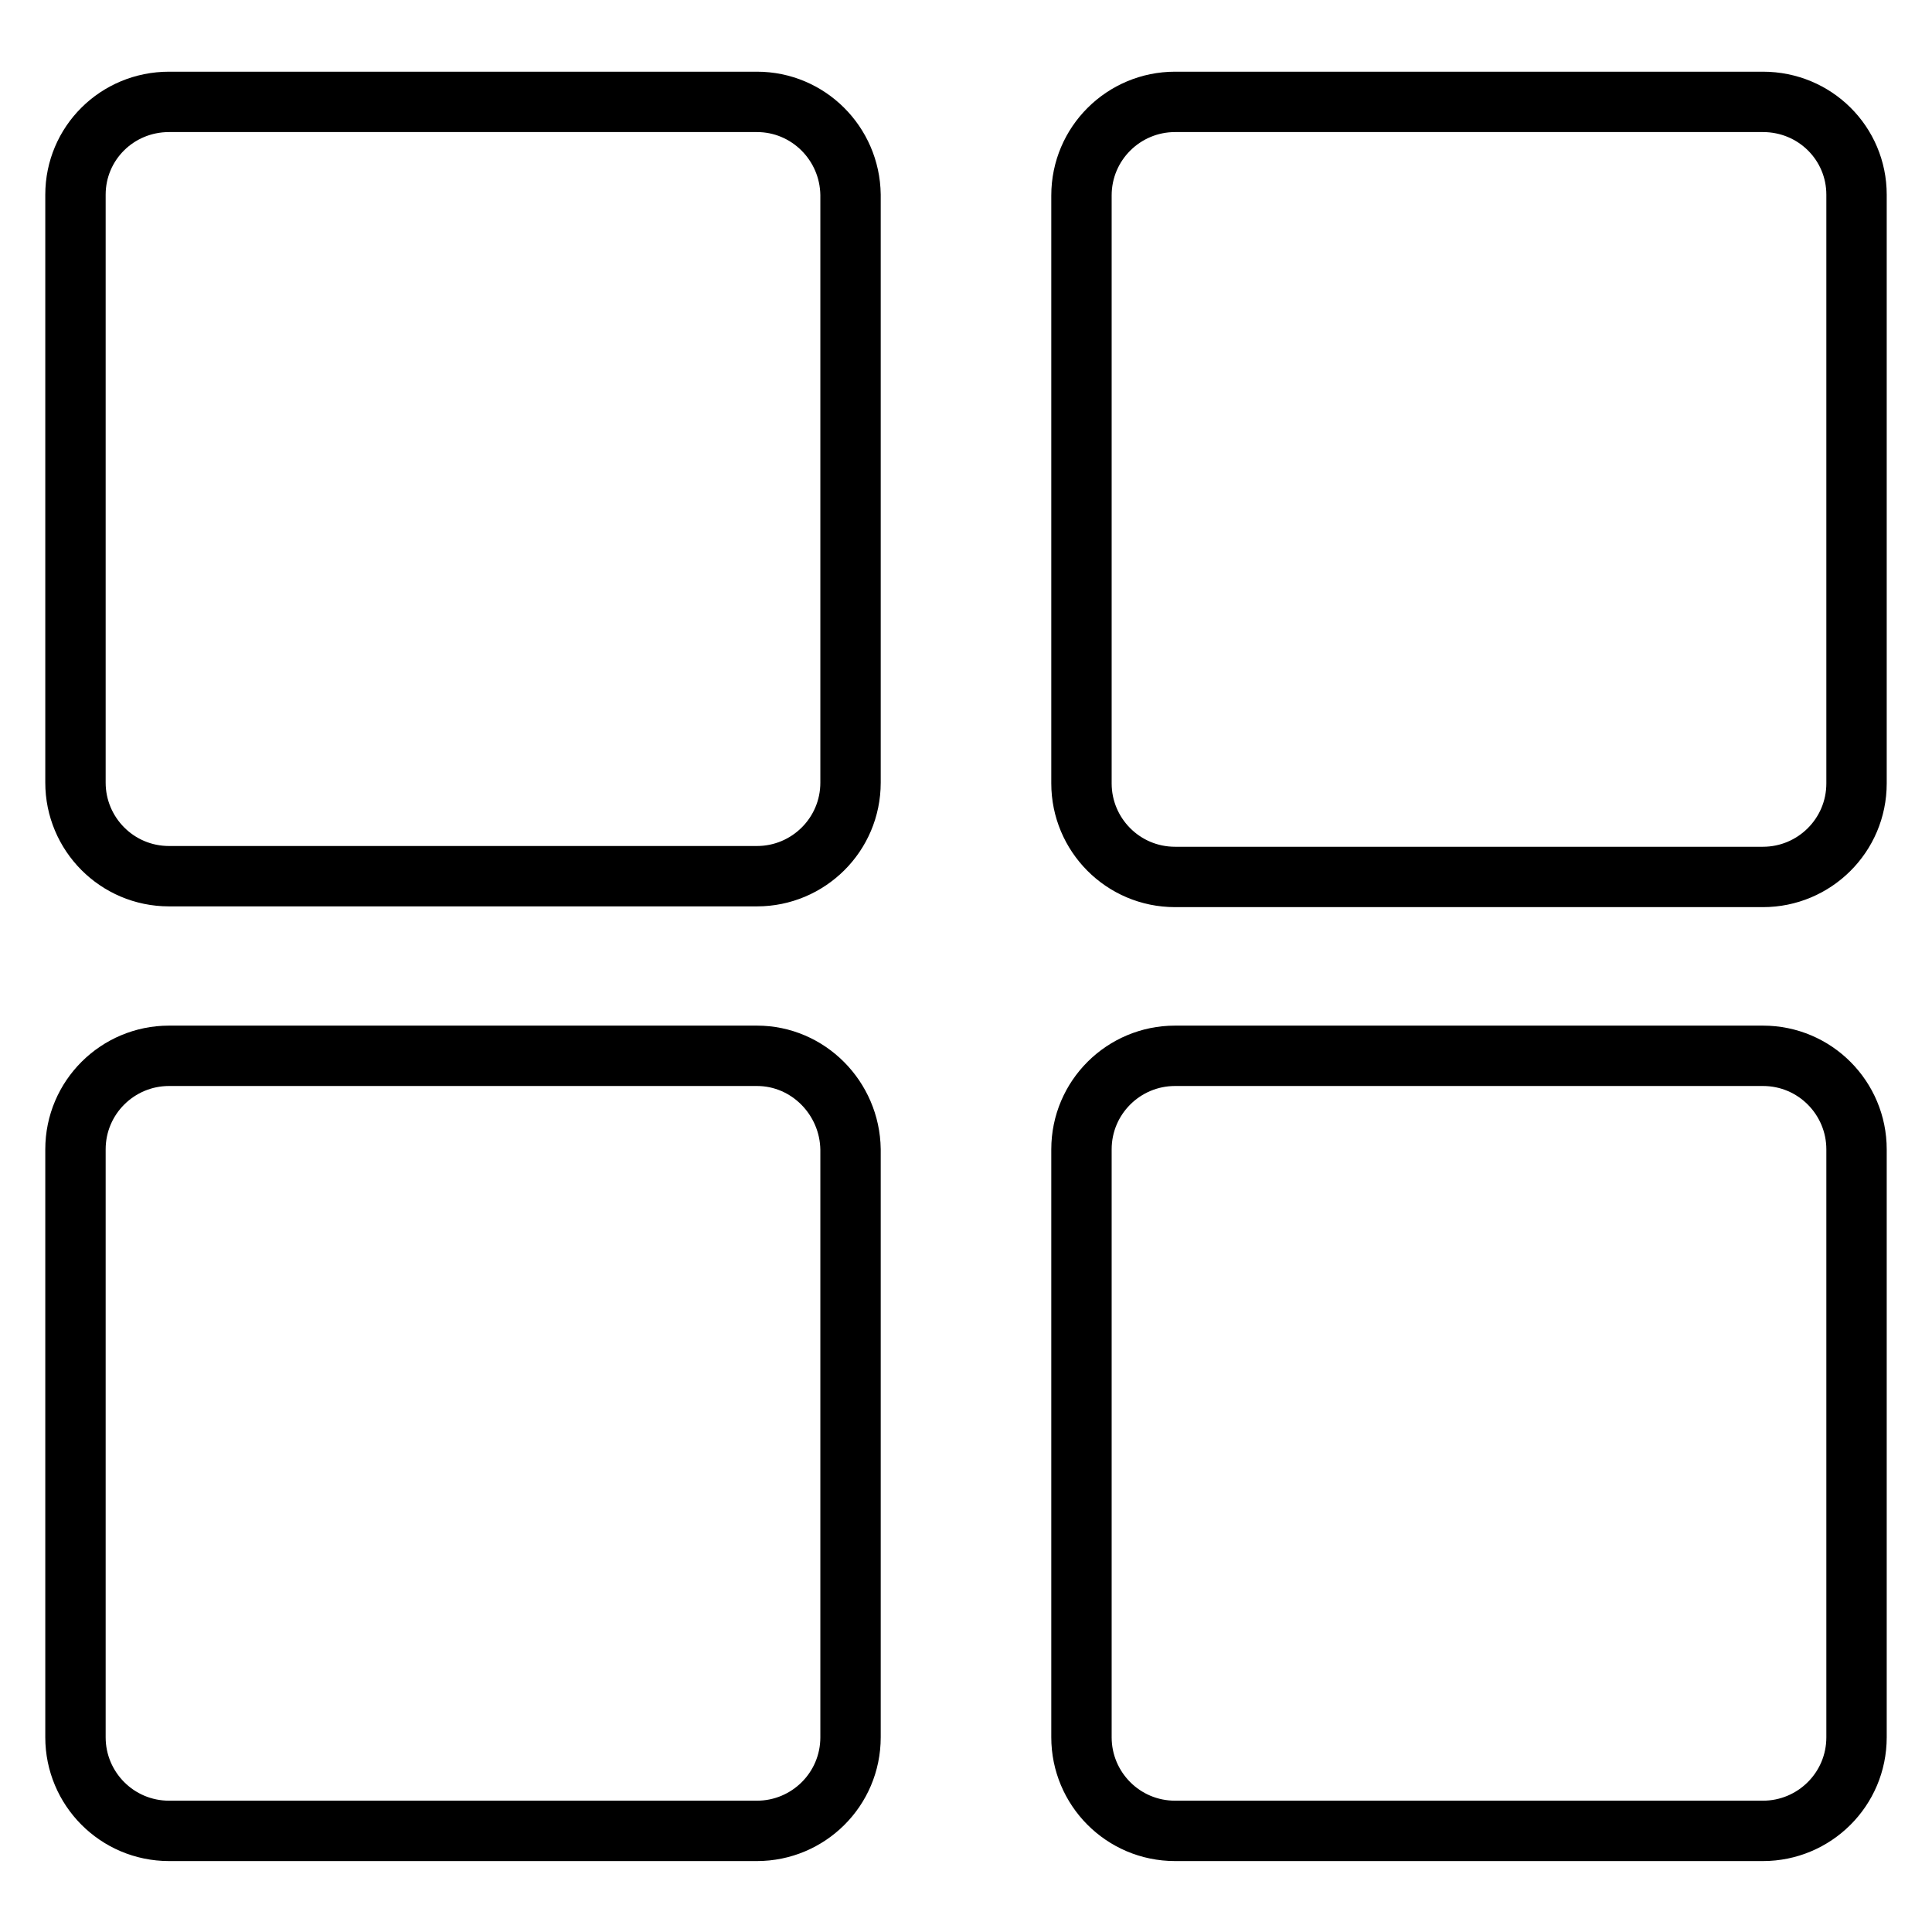 <?xml version="1.0" encoding="utf-8"?>
<!-- Svg Vector Icons : http://www.onlinewebfonts.com/icon -->
<!DOCTYPE svg PUBLIC "-//W3C//DTD SVG 1.1//EN" "http://www.w3.org/Graphics/SVG/1.1/DTD/svg11.dtd">
<svg version="1.1" xmlns="http://www.w3.org/2000/svg" xmlns:xlink="http://www.w3.org/1999/xlink" x="0px" y="0px" viewBox="0 0 256 256" enable-background="new 0 0 256 256" xml:space="preserve">
<g> <path stroke-width="8" fill-opacity="0" stroke="#000000"  d="M100.3,13.5H22.4C15.5,13.5,10,19,10,25.8l0,0v77.9c0,6.8,5.5,12.4,12.4,12.4l0,0h77.9 c6.8,0,12.4-5.5,12.4-12.4l0,0V25.8C112.6,19,107.1,13.5,100.3,13.5L100.3,13.5z M233.6,13.5h-77.9c-6.8,0-12.4,5.5-12.4,12.4l0,0 v77.9c0,6.8,5.5,12.4,12.4,12.4l0,0h77.9c6.8,0,12.4-5.5,12.4-12.4l0,0V25.8C246,19,240.5,13.5,233.6,13.5L233.6,13.5z  M100.3,139.9H22.4c-6.8,0-12.4,5.5-12.4,12.4l0,0v77.9c0,6.8,5.5,12.4,12.4,12.4l0,0h77.9c6.8,0,12.4-5.5,12.4-12.4l0,0v-77.9 C112.6,145.5,107.1,139.9,100.3,139.9L100.3,139.9z M233.6,139.9h-77.9c-6.8,0-12.4,5.5-12.4,12.4l0,0v77.9 c0,6.8,5.5,12.4,12.4,12.4l0,0h77.9c6.8,0,12.4-5.5,12.4-12.4l0,0v-77.9C246,145.5,240.5,139.9,233.6,139.9L233.6,139.9z"/></g>
</svg>